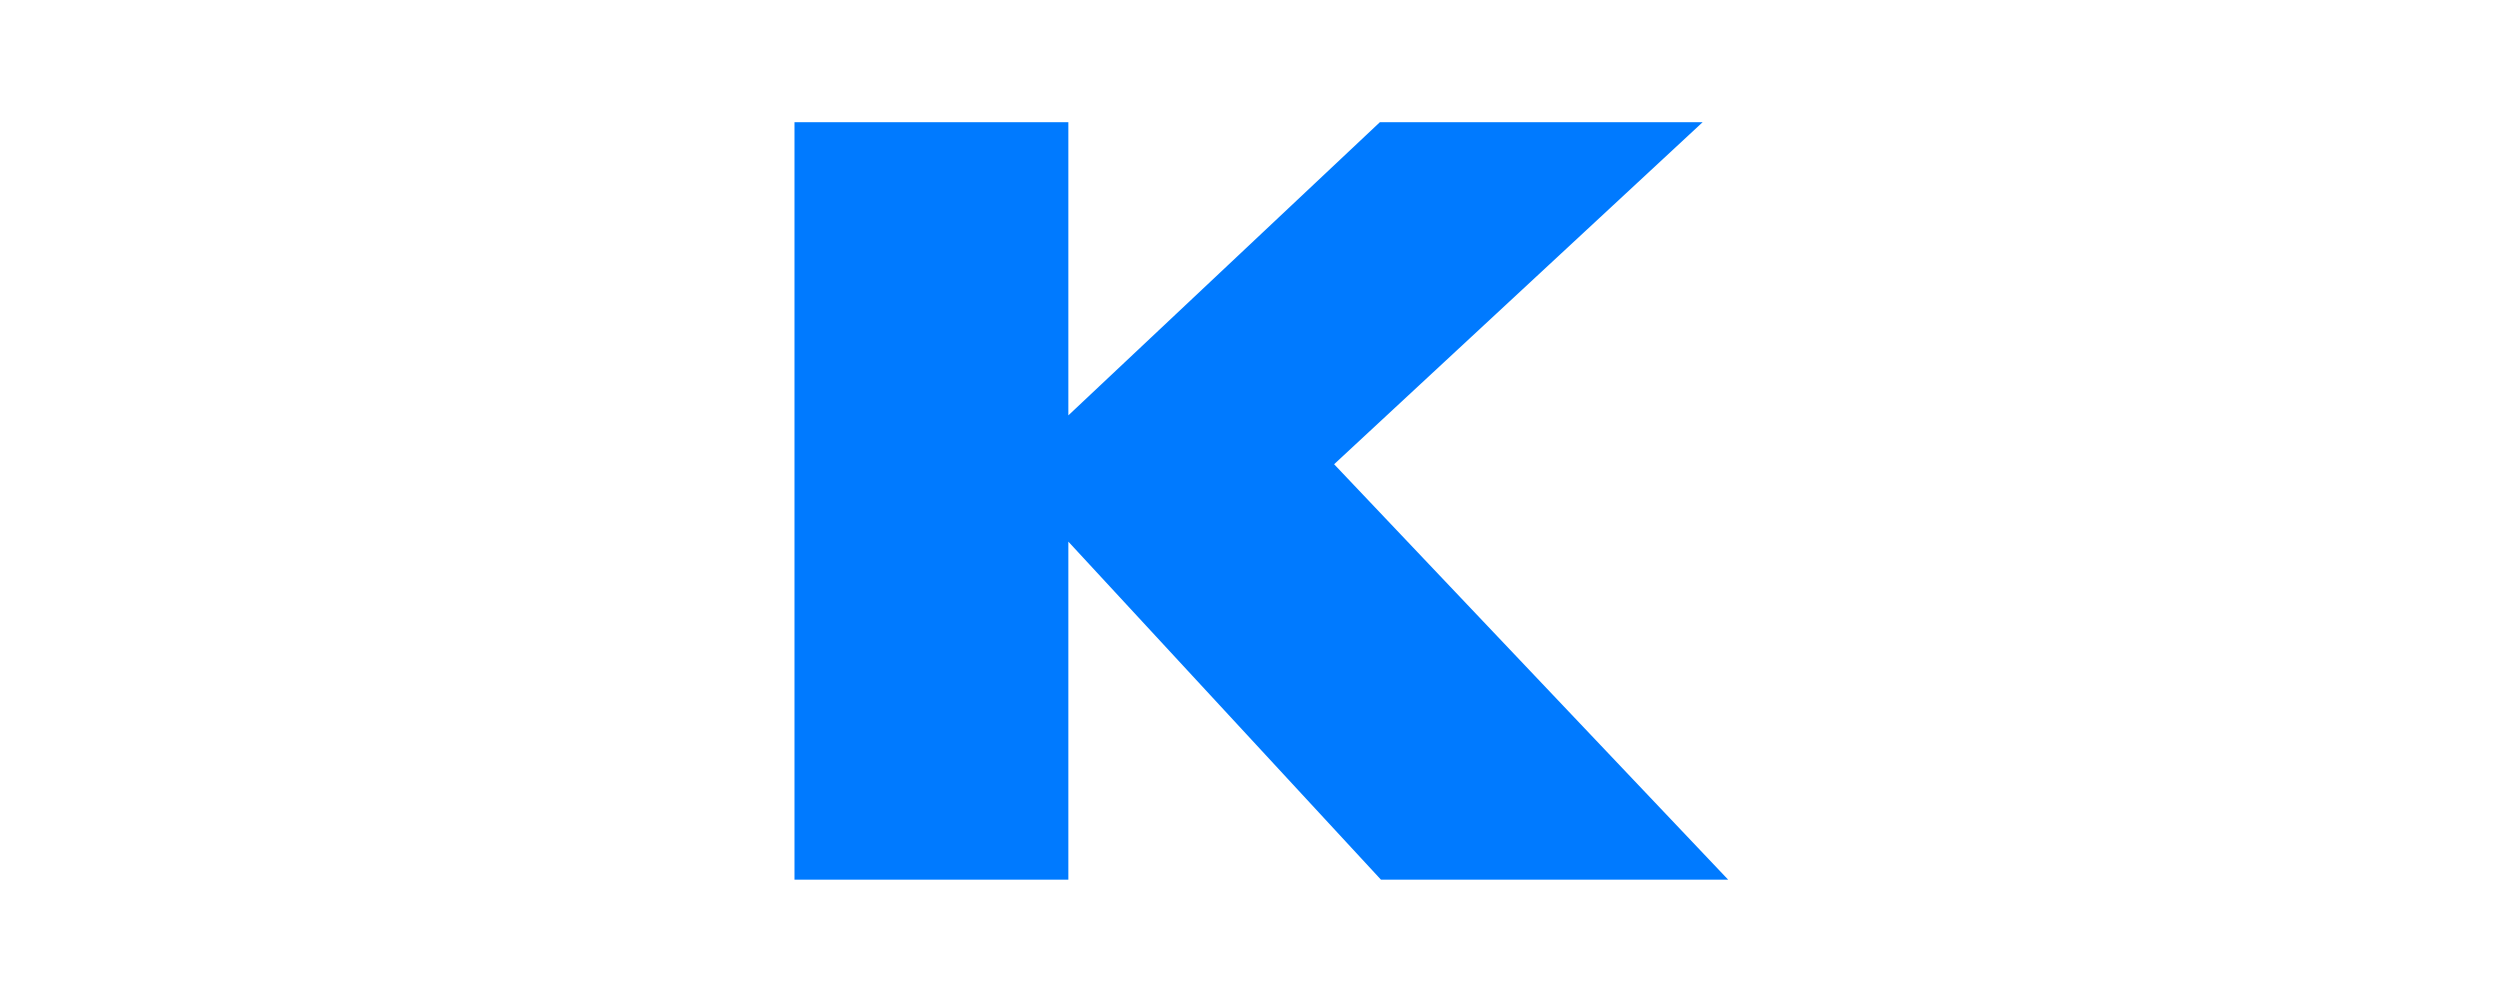 <?xml version="1.0" encoding="utf-8"?>
<svg width="180" height="72" viewBox="0 0 100 100" fill="none" xmlns="http://www.w3.org/2000/svg">
  <defs>
    <clipPath id="clip-1">
      <rect width="180" height="72" fill="white"/>
    </clipPath>
  </defs>
  <g clip-path="url(#clip-1)" transform="matrix(3.536, 0, 0, 3.536, 4.449, -77.916)" style="">
    <path d="M7.745 46.912V37.353L16.585 46.912H26.404L15.261 35.164L25.684 25.49H16.556L7.745 33.782V25.49H0V46.912H7.745Z" fill="#007AFF"/>
  </g>
</svg>